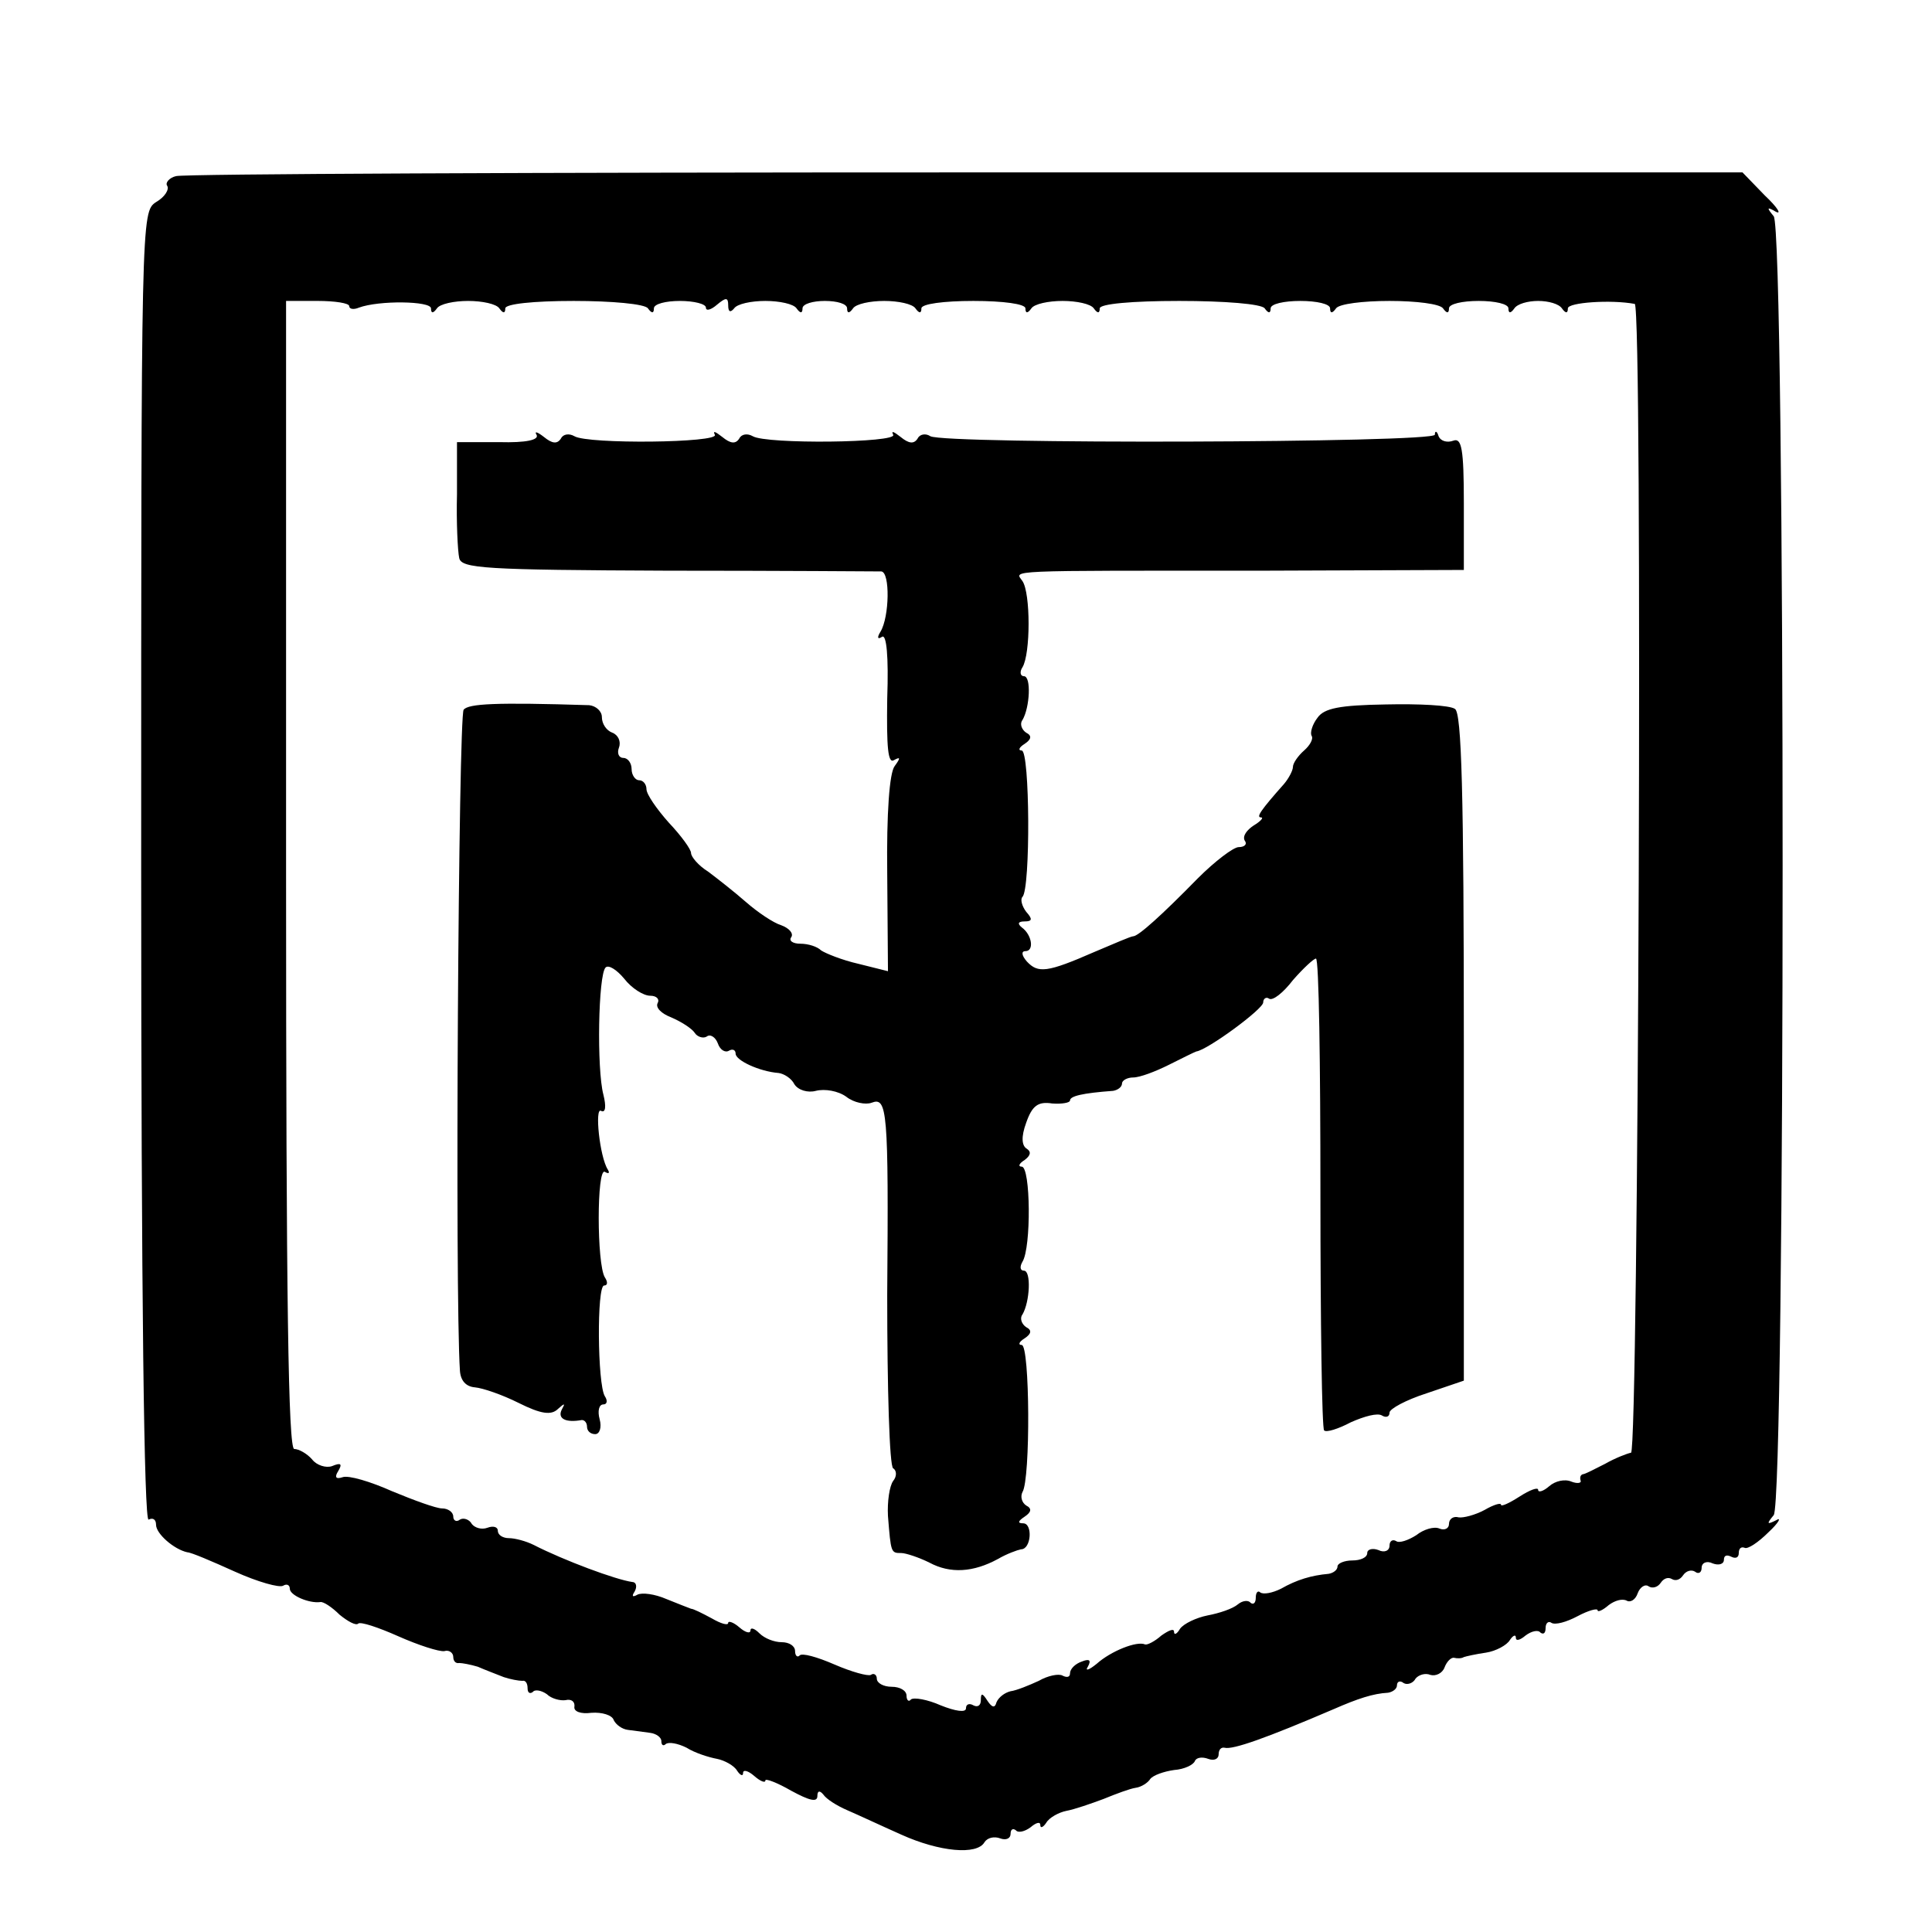 <?xml version="1.0" standalone="no"?>
<!DOCTYPE svg PUBLIC "-//W3C//DTD SVG 20010904//EN"
 "http://www.w3.org/TR/2001/REC-SVG-20010904/DTD/svg10.dtd">
<svg version="1.0" xmlns="http://www.w3.org/2000/svg"
 width="260pt" height="260pt" viewBox="0 0 260 260"
 preserveAspectRatio="xMidYMid meet">
<g transform="translate(0,260) scale(0.1,-0.1)"
fill="#000000" stroke="none">
<path d="M237 2363 c-9 -2 -15 -9 -12 -13 3 -5 -3 -15 -15 -22 -20 -13 -20
-19 -20 -896 0 -580 4 -881 10 -877 6 3 10 0 10 -7 0 -12 24 -33 42 -37 5 0
33 -12 64 -26 31 -14 60 -22 65 -19 5 3 9 1 9 -4 0 -9 26 -20 41 -18 4 1 16
-7 26 -17 11 -9 22 -15 25 -12 3 3 27 -5 54 -17 27 -12 55 -21 62 -20 6 2 12
-2 12 -8 0 -5 3 -9 8 -8 4 0 15 -2 25 -5 9 -4 25 -10 35 -14 9 -3 20 -5 25 -5
4 1 7 -3 7 -10 0 -6 3 -8 7 -5 3 4 12 2 19 -3 6 -6 18 -9 25 -8 8 2 13 -2 12
-9 -1 -6 8 -10 23 -8 14 1 28 -3 30 -10 3 -6 11 -12 19 -13 8 -1 22 -3 30 -4
8 -1 15 -6 15 -11 0 -6 3 -7 6 -4 4 3 16 1 28 -5 11 -7 30 -13 41 -15 10 -2
23 -9 27 -16 4 -6 8 -8 8 -3 0 5 7 3 15 -4 8 -7 15 -10 15 -6 0 3 16 -3 35
-14 24 -13 35 -16 35 -7 0 7 3 8 8 2 4 -6 18 -15 32 -21 14 -6 46 -21 73 -33
51 -23 102 -28 112 -10 4 6 13 8 21 5 8 -3 14 0 14 6 0 6 3 8 7 5 3 -4 12 -2
20 4 7 6 13 8 13 3 0 -5 4 -3 8 3 4 7 17 14 27 16 11 2 34 10 50 16 17 7 36
14 43 15 8 1 17 7 20 12 4 5 18 10 32 12 14 1 26 7 28 12 2 5 10 6 18 3 8 -3
14 0 14 6 0 6 3 10 8 9 11 -3 56 13 147 52 32 14 53 21 73 22 6 1 12 5 12 10
0 5 4 7 9 3 5 -3 13 0 16 6 4 5 13 8 20 5 7 -2 16 2 19 10 3 8 9 14 13 13 4
-1 10 -1 13 1 3 1 16 4 30 6 13 2 28 10 32 17 4 6 8 8 8 3 0 -5 6 -3 13 3 8 6
17 8 20 4 4 -3 7 -1 7 6 0 7 4 10 8 7 5 -3 20 1 35 9 15 8 27 11 27 8 0 -3 7
0 15 7 8 6 18 9 24 6 5 -3 12 1 15 10 3 8 10 13 15 9 5 -3 12 -1 16 5 4 6 10
8 15 5 5 -3 11 -1 15 5 4 6 11 8 16 5 5 -4 9 -1 9 5 0 7 7 10 15 6 8 -3 15 -1
15 5 0 6 4 7 10 4 6 -3 10 -1 10 5 0 6 3 9 8 7 4 -2 18 7 32 21 14 13 18 21
10 16 -12 -6 -13 -5 -3 7 16 20 16 1728 0 1748 -10 12 -9 13 3 6 8 -4 2 6 -15
22 l-30 31 -1045 0 c-575 0 -1053 -2 -1063 -5z m233 -175 c0 -4 6 -5 13 -2 27
10 97 9 97 -1 0 -7 3 -7 8 0 4 6 23 10 42 10 19 0 38 -4 42 -10 5 -7 8 -7 8 0
0 6 38 10 92 10 51 0 96 -4 100 -10 5 -7 8 -7 8 0 0 6 16 10 35 10 19 0 35 -4
35 -9 0 -5 7 -3 15 4 12 10 15 10 15 -1 0 -9 3 -10 8 -4 4 6 23 10 42 10 19 0
38 -4 42 -10 5 -7 8 -7 8 0 0 6 14 10 30 10 17 0 30 -4 30 -10 0 -7 3 -7 8 0
4 6 23 10 42 10 19 0 38 -4 42 -10 5 -7 8 -7 8 0 0 6 30 10 70 10 40 0 70 -4
70 -10 0 -7 3 -7 8 0 4 6 23 10 42 10 19 0 38 -4 42 -10 5 -7 8 -7 8 0 0 6 43
10 107 10 61 0 111 -4 115 -10 5 -7 8 -7 8 0 0 6 18 10 40 10 22 0 40 -4 40
-10 0 -7 3 -7 8 0 4 6 36 10 72 10 36 0 68 -4 72 -10 5 -7 8 -7 8 0 0 6 18 10
40 10 22 0 40 -4 40 -10 0 -7 3 -7 8 0 4 6 18 10 32 10 14 0 28 -4 32 -10 5
-7 8 -7 8 0 0 8 58 12 90 6 11 -2 5 -1546 -5 -1546 -5 -1 -21 -7 -35 -15 -14
-7 -27 -14 -30 -14 -3 -1 -4 -4 -3 -8 2 -4 -4 -5 -12 -2 -9 4 -22 1 -30 -6 -8
-7 -15 -9 -15 -5 0 4 -11 0 -25 -9 -14 -9 -25 -14 -25 -11 0 3 -10 0 -22 -7
-13 -7 -29 -11 -35 -10 -7 2 -13 -2 -13 -9 0 -6 -6 -9 -13 -6 -7 3 -21 -1 -31
-9 -11 -7 -23 -11 -27 -8 -5 3 -9 0 -9 -6 0 -7 -7 -10 -15 -6 -8 3 -15 1 -15
-4 0 -6 -9 -10 -20 -10 -11 0 -20 -4 -20 -8 0 -5 -6 -9 -12 -10 -23 -2 -43 -8
-64 -20 -12 -6 -24 -8 -28 -5 -3 3 -6 0 -6 -7 0 -7 -3 -10 -7 -7 -3 4 -11 3
-17 -2 -7 -6 -25 -12 -41 -15 -15 -3 -32 -11 -37 -18 -4 -7 -8 -9 -8 -4 0 5
-7 2 -17 -5 -9 -8 -19 -13 -22 -12 -11 5 -46 -9 -65 -26 -11 -9 -16 -10 -12
-4 5 9 2 11 -8 7 -9 -3 -16 -10 -16 -16 0 -5 -4 -6 -10 -3 -5 3 -20 0 -32 -7
-13 -6 -30 -13 -38 -14 -8 -2 -16 -8 -19 -15 -2 -8 -6 -7 -12 2 -7 11 -9 11
-9 1 0 -7 -4 -10 -10 -7 -5 3 -10 2 -10 -4 0 -6 -14 -4 -34 4 -18 8 -36 11
-40 8 -3 -4 -6 -1 -6 5 0 7 -9 12 -20 12 -11 0 -20 5 -20 11 0 5 -4 8 -8 5 -4
-2 -26 4 -49 14 -23 10 -44 16 -47 12 -3 -3 -6 0 -6 6 0 7 -8 12 -18 12 -10 0
-23 5 -30 12 -7 7 -12 8 -12 4 0 -5 -7 -3 -15 4 -8 7 -15 9 -15 6 0 -4 -10 -1
-22 6 -13 7 -25 13 -28 13 -3 1 -18 7 -33 13 -16 7 -33 9 -39 6 -7 -4 -8 -2
-4 4 4 7 2 13 -3 13 -22 3 -92 29 -133 50 -10 5 -25 9 -33 9 -8 0 -15 4 -15
10 0 5 -6 7 -14 4 -8 -3 -17 0 -21 5 -3 6 -11 9 -16 6 -5 -4 -9 -1 -9 4 0 6
-7 11 -15 11 -8 0 -38 11 -67 23 -29 13 -59 22 -67 19 -9 -3 -11 0 -6 8 6 10
4 12 -8 7 -8 -3 -21 1 -27 9 -7 8 -18 14 -24 14 -8 0 -11 198 -11 773 l0 772
42 0 c24 0 43 -3 43 -7z"/>
<path d="M722 2015 c4 -7 -14 -11 -50 -10 l-57 0 0 -70 c-1 -38 1 -77 3 -86 3
-14 34 -16 280 -17 152 0 282 -1 288 -1 12 -1 11 -61 -1 -81 -5 -8 -4 -11 2
-7 6 4 9 -26 7 -83 -1 -66 1 -88 9 -83 9 5 9 3 1 -8 -7 -9 -11 -63 -10 -145
l1 -131 -40 10 c-22 5 -44 14 -50 18 -5 5 -17 9 -28 9 -10 0 -16 4 -12 9 3 5
-3 12 -14 16 -10 3 -31 17 -47 31 -16 14 -39 32 -51 41 -13 8 -23 20 -23 25 0
5 -13 23 -30 41 -16 18 -30 38 -30 45 0 6 -4 12 -10 12 -5 0 -10 7 -10 15 0 8
-5 15 -11 15 -6 0 -9 6 -6 14 3 8 -1 17 -9 20 -8 3 -14 12 -14 21 0 8 -8 15
-17 16 -127 4 -162 2 -169 -6 -7 -8 -12 -787 -5 -890 1 -13 8 -21 20 -22 11
-1 37 -10 59 -21 30 -15 44 -17 53 -8 9 8 10 8 5 -1 -6 -12 5 -18 27 -14 4 0
7 -4 7 -9 0 -6 5 -10 11 -10 6 0 9 9 6 20 -3 11 -1 20 5 20 5 0 6 5 2 11 -10
16 -11 149 -1 149 5 0 5 5 1 11 -11 18 -11 148 0 142 5 -3 7 -2 4 3 -11 17
-18 85 -9 79 6 -3 7 6 3 22 -9 34 -7 161 3 171 4 4 15 -3 25 -15 10 -13 26
-23 35 -23 9 0 13 -5 10 -10 -3 -6 5 -14 18 -19 14 -6 28 -15 32 -21 3 -5 11
-8 16 -5 5 4 12 -1 15 -9 3 -9 10 -13 15 -10 5 3 9 1 9 -4 0 -9 32 -24 58 -26
7 -1 17 -7 21 -15 5 -8 18 -12 29 -9 12 3 30 0 41 -8 10 -8 26 -11 34 -8 21 8
23 -9 21 -259 0 -125 3 -230 8 -233 5 -3 5 -11 0 -17 -5 -7 -8 -28 -7 -47 4
-50 4 -50 18 -50 6 0 24 -6 38 -13 28 -15 59 -13 92 5 12 7 26 12 31 13 14 0
16 35 3 35 -8 0 -7 3 2 9 9 6 10 11 2 15 -6 4 -8 12 -5 18 11 17 10 198 -1
198 -5 0 -4 4 4 9 9 6 10 11 2 15 -6 4 -9 12 -5 17 10 17 12 59 2 59 -5 0 -6
5 -2 12 12 19 11 128 -1 128 -5 0 -4 4 4 9 8 6 9 11 3 15 -7 4 -8 16 -1 35 8
23 16 29 35 26 13 -1 24 1 24 4 0 6 17 10 58 13 6 1 12 5 12 10 0 4 7 8 15 8
9 0 30 8 48 17 18 9 34 17 37 18 15 2 90 57 90 66 0 5 4 8 8 5 5 -3 19 8 32
25 14 16 28 29 31 29 4 0 6 -142 6 -315 0 -174 2 -318 5 -320 3 -3 19 2 36 11
18 8 36 13 42 9 5 -3 10 -2 10 4 0 5 22 17 50 26 l50 17 0 448 c0 345 -3 451
-12 456 -7 5 -49 7 -93 6 -62 -1 -83 -5 -92 -18 -7 -9 -10 -20 -8 -24 3 -4 -2
-13 -10 -20 -8 -7 -15 -17 -15 -22 0 -5 -6 -16 -12 -23 -31 -35 -38 -45 -31
-45 4 0 0 -5 -10 -11 -9 -6 -15 -14 -12 -20 4 -5 0 -9 -8 -9 -7 0 -32 -19 -55
-42 -48 -49 -80 -78 -87 -78 -3 0 -26 -10 -52 -21 -64 -28 -76 -29 -91 -13 -7
8 -8 14 -2 14 12 0 9 22 -5 32 -6 5 -5 8 4 8 10 0 11 3 2 13 -6 8 -8 17 -5 20
11 11 10 197 -1 197 -5 0 -4 4 4 9 9 6 10 11 2 15 -6 4 -9 12 -5 17 10 17 12
59 2 59 -5 0 -6 6 -2 12 11 18 11 100 0 116 -10 15 -31 14 322 14 l272 1 0 90
c0 73 -3 88 -14 84 -8 -3 -17 -1 -20 6 -2 7 -5 8 -5 2 -1 -11 -660 -13 -679
-2 -6 4 -14 3 -17 -3 -5 -8 -12 -7 -23 2 -9 7 -13 9 -10 3 7 -11 -171 -13
-189 -2 -7 4 -15 3 -18 -3 -5 -8 -12 -7 -23 2 -9 7 -13 9 -10 3 7 -11 -171
-13 -189 -2 -7 4 -15 3 -18 -3 -5 -8 -12 -7 -23 2 -9 7 -13 8 -10 3z"/>
</g>
</svg>
